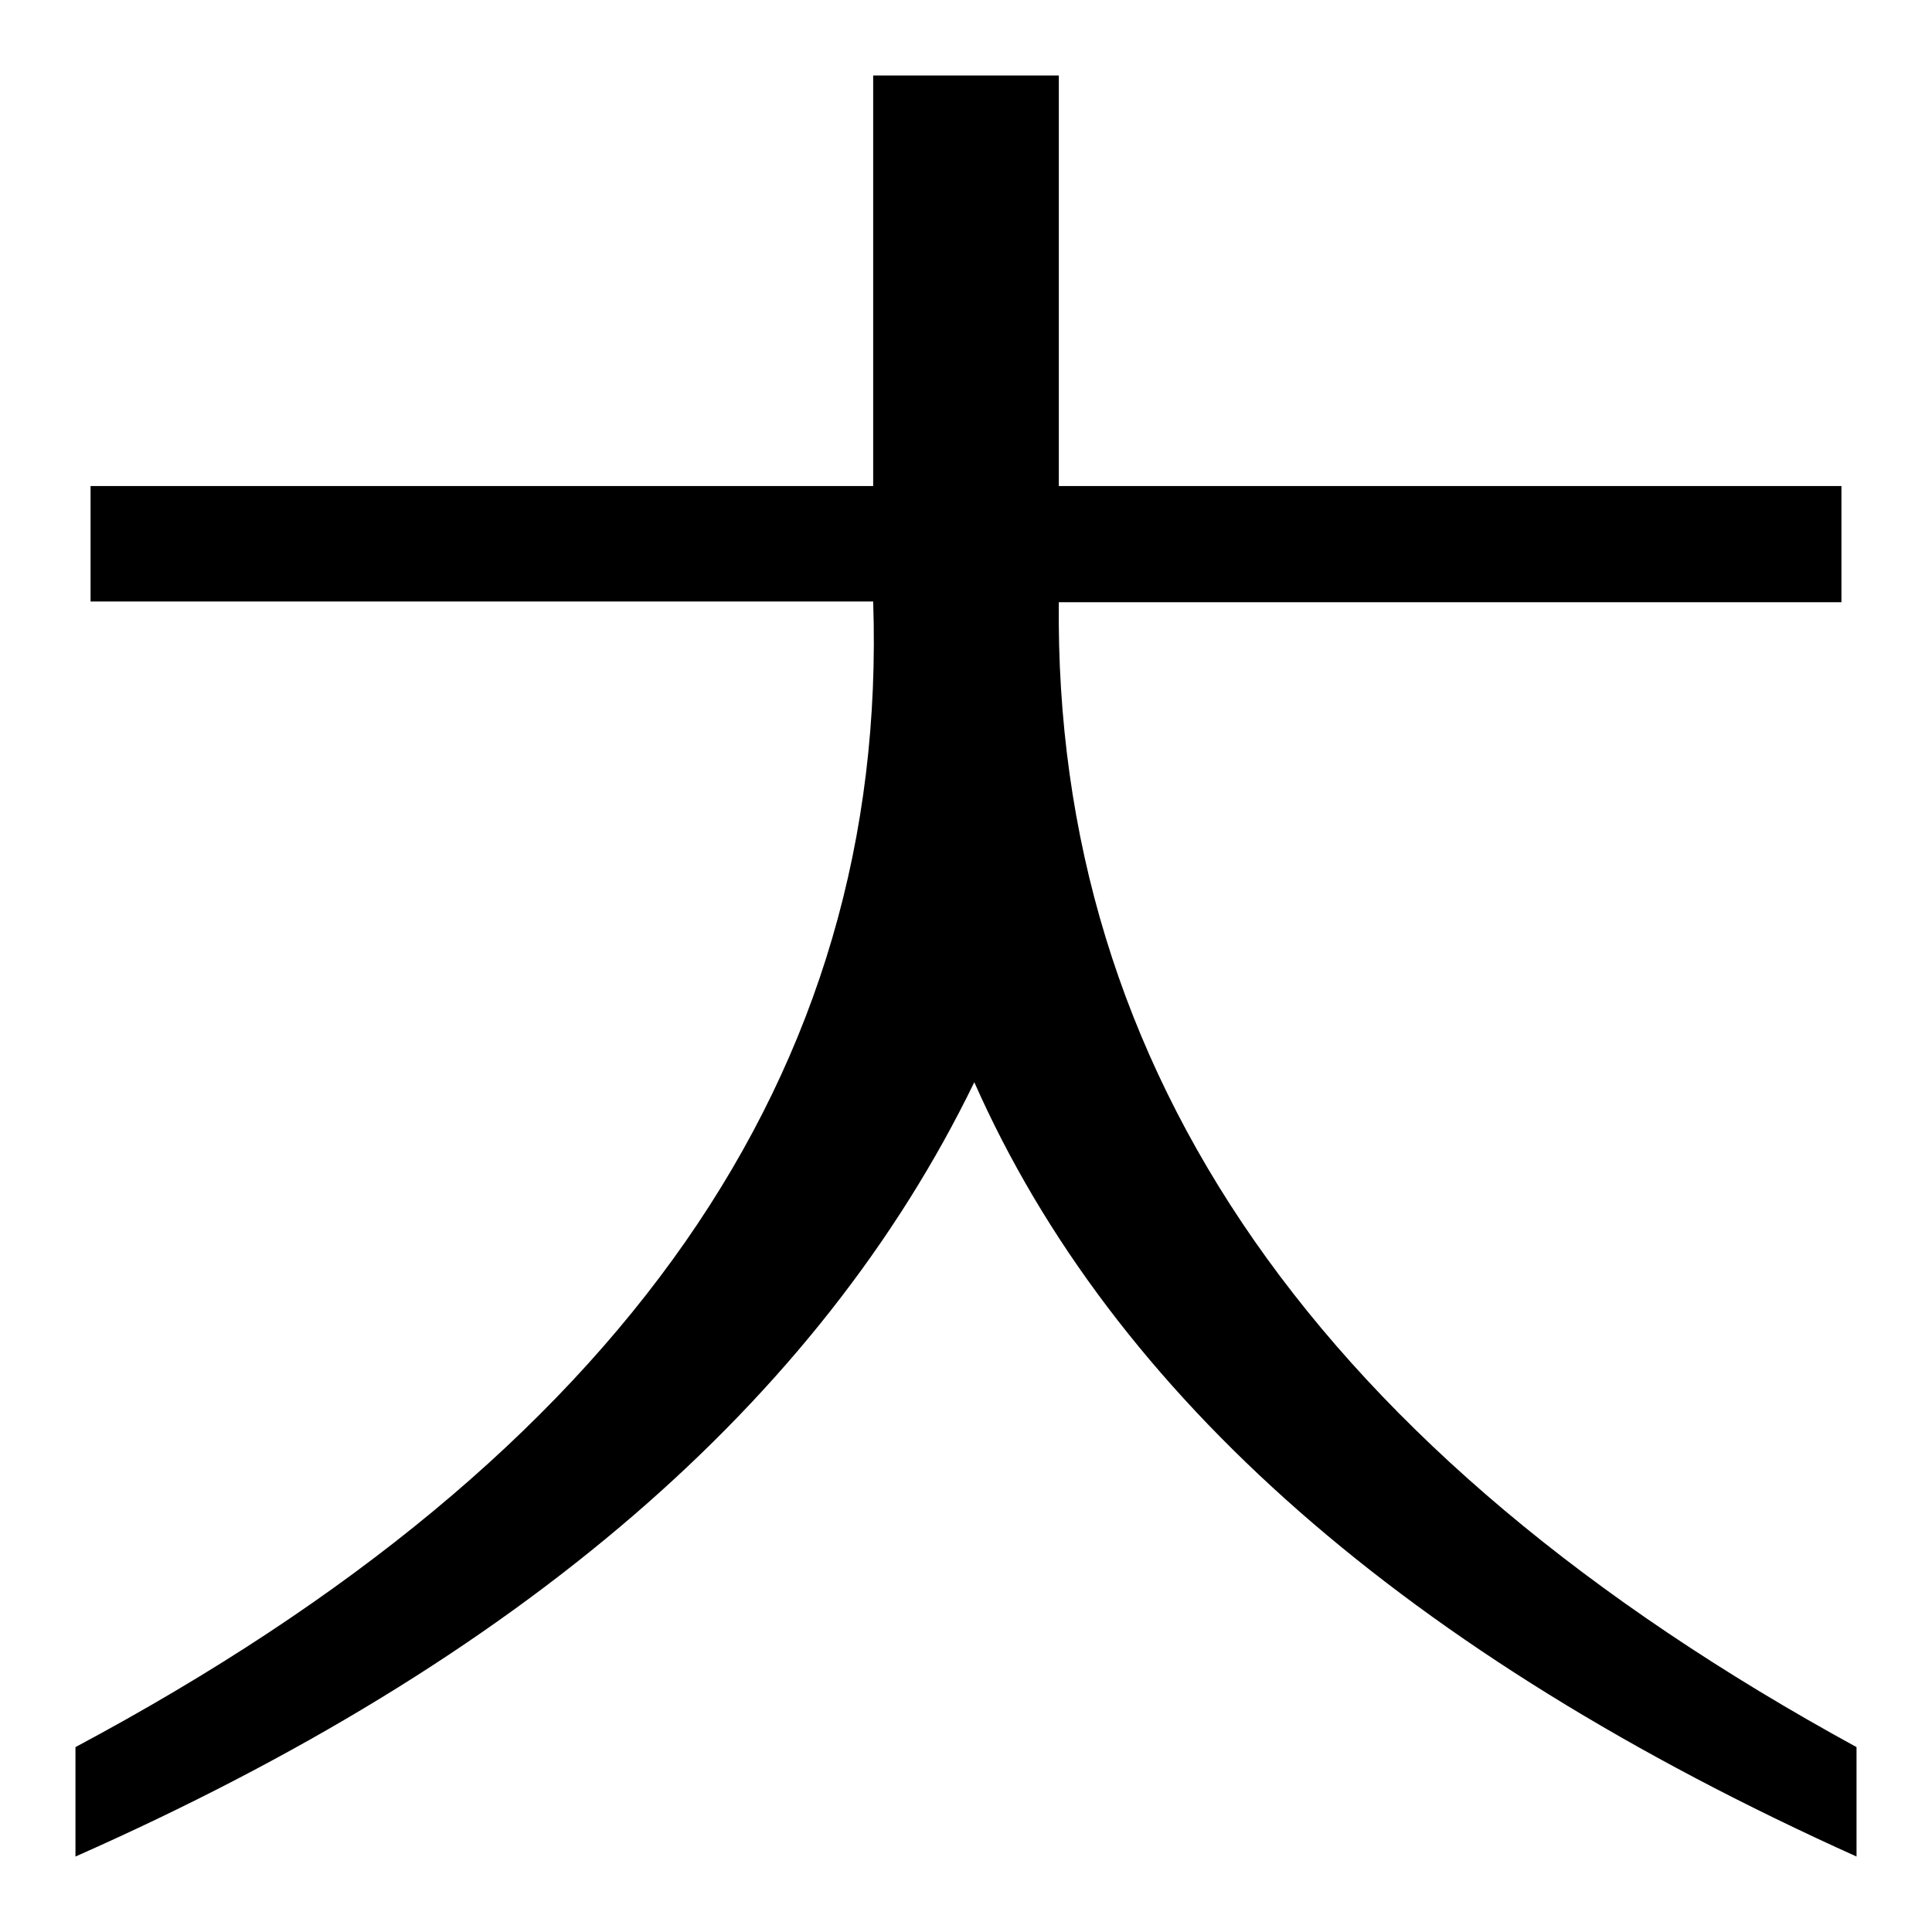 <?xml version="1.0" encoding="utf-8"?>
<!-- Svg Vector Icons : http://www.onlinewebfonts.com/icon -->
<!DOCTYPE svg PUBLIC "-//W3C//DTD SVG 1.1//EN" "http://www.w3.org/Graphics/SVG/1.1/DTD/svg11.dtd">
<svg version="1.1" xmlns="http://www.w3.org/2000/svg" xmlns:xlink="http://www.w3.org/1999/xlink" x="0px" y="0px" viewBox="0 0 256 256" enable-background="new 0 0 256 256" xml:space="preserve">
<g> <path fill="#000000" d="M140.3,79.7C139.6,142,174.8,192.6,246,231.5V246c-59.5-26.8-98.5-61-116.9-102.6 C108.5,185.8,68.8,220,10,246v-14.5c72.5-38.7,107.8-89.3,105.7-151.8H12V64.4h103.7V10h24.6v54.4H244v15.4H140.3L140.3,79.7z"/></g>
</svg>